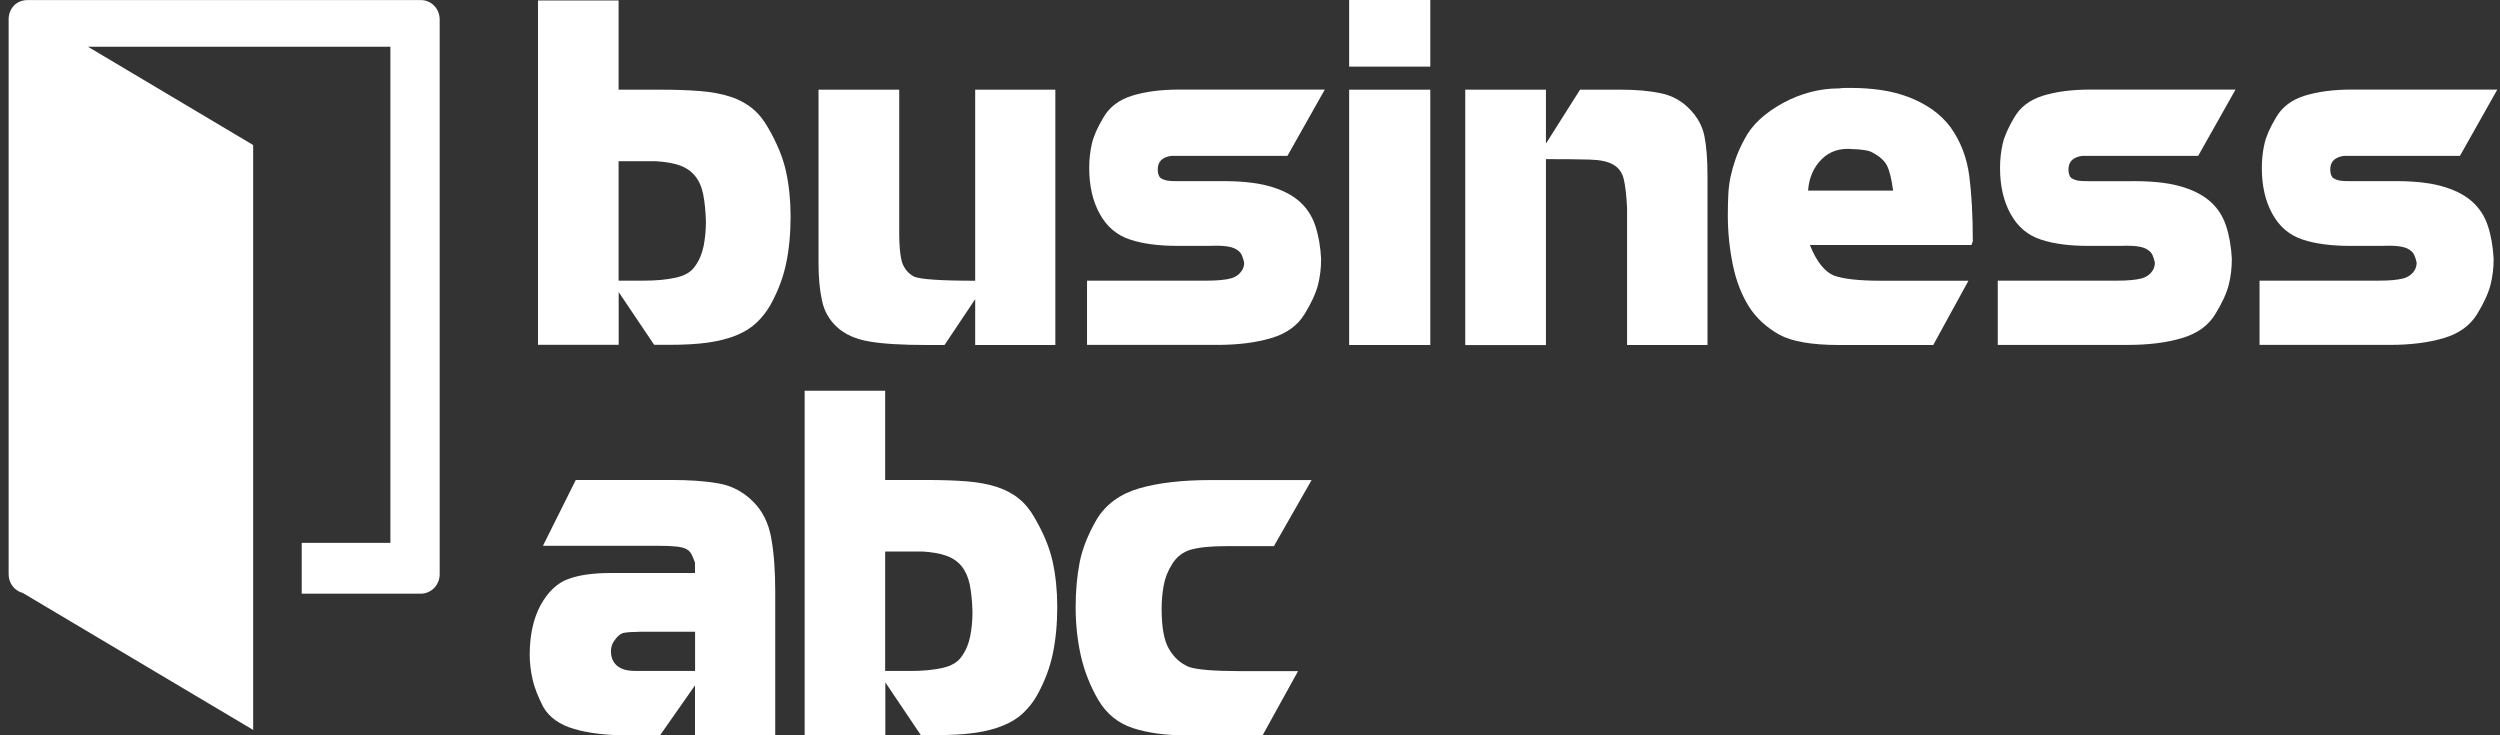 <svg xmlns="http://www.w3.org/2000/svg" width="170" height="50" viewBox="0 0 170 50" fill="none"><rect x="0" y="0" width="170" height="50" fill="#333333" stroke="none"/><g clip-path="url(#clip0_17491_8878)"><path fill-rule="evenodd" clip-rule="evenodd" d="M1.846 0.005H28.62C29.318 0.005 29.886 0.579 29.898 1.302V39.056C29.898 39.778 29.324 40.365 28.62 40.371H20.517V36.914H26.547V3.178H5.981L17.215 9.862V49.635L1.55 40.321C0.982 40.173 0.587 39.655 0.587 39.056V1.295C0.587 0.894 0.766 0.511 1.075 0.265C1.297 0.092 1.574 0.005 1.846 0.005Z" fill="white"></path><path d="M36.577 0.031H42.064V6.098H44.885C45.922 6.098 46.823 6.129 47.6 6.191C48.378 6.253 49.063 6.382 49.656 6.574C50.248 6.765 50.748 7.037 51.168 7.382C51.588 7.728 51.939 8.166 52.236 8.697C52.841 9.74 53.248 10.734 53.452 11.672C53.655 12.61 53.76 13.628 53.76 14.727C53.76 15.906 53.655 16.98 53.452 17.936C53.248 18.899 52.89 19.837 52.378 20.757C52.118 21.208 51.804 21.603 51.44 21.948C51.075 22.294 50.619 22.578 50.075 22.8C49.532 23.022 48.89 23.189 48.156 23.294C47.422 23.399 46.533 23.448 45.502 23.448H44.484L42.07 19.862V23.448H36.583V0.031H36.577ZM42.064 10.968V19.084H43.805C44.619 19.084 45.335 19.017 45.953 18.881C46.57 18.745 47.008 18.486 47.267 18.097C47.551 17.708 47.742 17.251 47.847 16.721C47.952 16.19 48.002 15.64 48.002 15.073C47.983 14.332 47.915 13.709 47.816 13.209C47.718 12.709 47.533 12.295 47.267 11.968C47.008 11.647 46.662 11.406 46.236 11.252C45.811 11.098 45.267 11.005 44.607 10.962H42.07L42.064 10.968Z" fill="white"></path><path d="M55.66 6.098H61.147V15.862C61.147 16.72 61.209 17.375 61.332 17.819C61.487 18.27 61.758 18.597 62.147 18.806C62.554 18.992 63.943 19.09 66.313 19.09V6.098H71.763V23.46H66.313V20.343L64.227 23.46H63.036C61.345 23.46 60.03 23.38 59.104 23.22C58.172 23.059 57.444 22.732 56.913 22.238C56.382 21.75 56.037 21.14 55.889 20.411C55.734 19.683 55.66 18.843 55.66 17.881V6.098Z" fill="white"></path><path d="M90.083 6.097L87.546 10.597H79.664C79.035 10.683 78.726 10.986 78.726 11.523C78.726 11.782 78.788 11.979 78.911 12.103C79.09 12.208 79.263 12.27 79.43 12.288C79.535 12.307 79.744 12.319 80.059 12.319H82.861C84.231 12.3 85.355 12.405 86.231 12.64C87.108 12.874 87.805 13.22 88.324 13.664C88.842 14.109 89.212 14.671 89.435 15.331C89.657 15.998 89.793 16.757 89.836 17.608C89.836 18.213 89.768 18.8 89.626 19.361C89.484 19.923 89.181 20.596 88.706 21.367C88.231 22.139 87.484 22.682 86.441 22.991C85.404 23.299 84.176 23.453 82.769 23.453H73.918V19.084H82.065C82.756 19.084 83.287 19.034 83.657 18.942C84.028 18.849 84.299 18.651 84.478 18.349C84.565 18.201 84.602 18.034 84.602 17.849C84.559 17.67 84.509 17.51 84.448 17.361C84.386 17.213 84.275 17.09 84.108 16.979C83.941 16.868 83.719 16.794 83.417 16.75C83.121 16.707 82.719 16.701 82.219 16.72H80.102C78.794 16.72 77.714 16.578 76.856 16.294C75.955 16.004 75.27 15.424 74.788 14.553C74.307 13.689 74.066 12.64 74.066 11.418C74.066 10.844 74.128 10.301 74.245 9.782C74.362 9.264 74.628 8.665 75.035 7.986C75.442 7.276 76.097 6.783 76.992 6.505C77.893 6.227 78.954 6.091 80.189 6.091H90.076L90.083 6.097Z" fill="white"></path><path d="M91.742 0H97.26V4.53H91.742V0ZM91.742 6.098H97.26V23.46H91.742V6.098Z" fill="white"></path><path d="M99.637 6.098H105.124V9.764L107.444 6.098H110.234C111.259 6.098 112.154 6.178 112.931 6.339C113.703 6.499 114.357 6.857 114.888 7.413C115.419 7.944 115.758 8.561 115.9 9.252C116.042 9.95 116.11 10.863 116.11 12.005V23.46H110.642V14.153C110.598 13.295 110.524 12.64 110.419 12.196C110.314 11.746 110.08 11.412 109.716 11.203C109.352 10.986 108.808 10.869 108.092 10.851C107.377 10.832 106.389 10.82 105.124 10.82V23.466H99.637V6.098Z" fill="white"></path><path d="M134.058 16.658H123.072C123.522 17.788 124.072 18.479 124.72 18.744C125.38 18.973 126.436 19.09 127.898 19.09H133.854L131.46 23.46H125.065C123.208 23.46 121.85 23.225 120.992 22.756C120.115 22.262 119.43 21.633 118.936 20.861C118.424 20.047 118.054 19.096 117.832 18.004C117.609 16.911 117.492 15.794 117.492 14.64C117.492 14.128 117.505 13.665 117.523 13.245C117.542 12.825 117.597 12.418 117.677 12.023C117.764 11.628 117.875 11.227 118.017 10.819C118.159 10.412 118.356 9.961 118.622 9.474C119.109 8.511 119.992 7.69 121.251 6.999C122.485 6.338 123.751 6.011 125.059 6.011C125.176 5.993 125.325 5.98 125.516 5.98H125.973C126.608 5.98 127.256 6.03 127.911 6.122C128.565 6.215 129.182 6.375 129.775 6.598C130.367 6.82 130.904 7.11 131.398 7.449C131.885 7.795 132.305 8.202 132.651 8.671C133.33 9.634 133.749 10.727 133.91 11.961C134.07 13.196 134.151 14.671 134.151 16.399L134.058 16.664V16.658ZM127.355 10.387C127.219 10.301 127.016 10.239 126.75 10.202C126.485 10.159 126.226 10.14 125.973 10.14C125.115 10.054 124.411 10.289 123.868 10.832C123.325 11.375 123.016 12.085 122.948 12.961H128.732C128.627 12.177 128.491 11.616 128.318 11.27C128.145 10.924 127.824 10.634 127.355 10.393V10.387Z" fill="white"></path><path d="M152.012 6.098L149.476 10.598H141.594C140.97 10.684 140.656 10.987 140.656 11.524C140.656 11.783 140.717 11.98 140.841 12.104C141.02 12.209 141.193 12.271 141.359 12.289C141.464 12.308 141.674 12.32 141.989 12.32H144.791C146.161 12.301 147.285 12.406 148.161 12.641C149.037 12.875 149.735 13.221 150.253 13.665C150.772 14.11 151.142 14.671 151.364 15.332C151.586 15.998 151.722 16.758 151.765 17.609C151.765 18.214 151.698 18.801 151.556 19.362C151.414 19.924 151.111 20.597 150.636 21.368C150.161 22.14 149.414 22.683 148.371 22.991C147.334 23.3 146.106 23.454 144.698 23.454H135.848V19.084H143.995C144.686 19.084 145.217 19.035 145.587 18.942C145.958 18.85 146.229 18.652 146.408 18.35C146.488 18.202 146.532 18.035 146.532 17.85C146.488 17.671 146.439 17.511 146.377 17.363C146.316 17.214 146.204 17.091 146.038 16.98C145.877 16.869 145.649 16.795 145.346 16.752C145.05 16.708 144.649 16.702 144.149 16.721H142.032C140.724 16.721 139.643 16.579 138.792 16.295C137.891 16.005 137.206 15.425 136.724 14.554C136.243 13.69 136.002 12.641 136.002 11.419C136.002 10.845 136.064 10.302 136.181 9.783C136.298 9.265 136.564 8.666 136.971 7.987C137.378 7.277 138.033 6.784 138.928 6.506C139.829 6.228 140.89 6.092 142.125 6.092H152.012V6.098Z" fill="white"></path><path d="M169.814 6.097L167.277 10.597H159.396C158.772 10.683 158.457 10.986 158.457 11.523C158.457 11.782 158.519 11.979 158.643 12.103C158.822 12.208 158.994 12.27 159.161 12.288C159.266 12.307 159.476 12.319 159.791 12.319H162.593C163.963 12.3 165.086 12.405 165.963 12.64C166.839 12.874 167.537 13.22 168.055 13.664C168.573 14.109 168.944 14.671 169.166 15.331C169.388 15.998 169.524 16.757 169.567 17.608C169.567 18.213 169.499 18.8 169.357 19.361C169.215 19.923 168.913 20.596 168.438 21.367C167.962 22.139 167.216 22.682 166.173 22.991C165.136 23.299 163.907 23.453 162.5 23.453H153.649V19.084H161.797C162.488 19.084 163.019 19.034 163.389 18.942C163.759 18.849 164.031 18.651 164.21 18.349C164.29 18.201 164.333 18.034 164.333 17.849C164.29 17.67 164.241 17.51 164.179 17.361C164.117 17.213 164.006 17.09 163.84 16.979C163.679 16.868 163.451 16.794 163.148 16.75C162.852 16.707 162.451 16.701 161.951 16.72H159.834C158.525 16.72 157.445 16.578 156.593 16.294C155.692 16.004 155.007 15.424 154.526 14.553C154.044 13.689 153.804 12.64 153.804 11.418C153.804 10.844 153.865 10.301 153.983 9.782C154.1 9.264 154.365 8.665 154.773 7.986C155.18 7.276 155.834 6.783 156.729 6.505C157.63 6.227 158.692 6.091 159.926 6.091H169.814V6.097Z" fill="white"></path><path d="M39.15 32.638H45.655C46.877 32.638 47.939 32.712 48.834 32.867C49.735 33.021 50.513 33.422 51.185 34.082C51.846 34.73 52.265 35.564 52.444 36.588C52.63 37.613 52.716 38.829 52.716 40.242V50.006H47.26V46.606L44.877 50.006H42.76C41.285 50.006 40.051 49.864 39.057 49.574C38.057 49.284 37.36 48.791 36.946 48.081C36.57 47.352 36.323 46.704 36.2 46.136C36.082 45.575 36.02 45.032 36.02 44.526C36.02 43.199 36.267 42.075 36.755 41.156C37.267 40.236 37.891 39.644 38.638 39.372C39.378 39.1 40.335 38.965 41.508 38.965H47.26V38.261C47.18 38.033 47.093 37.841 47.019 37.687C46.939 37.533 46.822 37.415 46.667 37.335C46.513 37.255 46.279 37.193 45.976 37.162C45.674 37.132 45.266 37.113 44.754 37.113H36.922L39.15 32.644V32.638ZM43.439 42.964C43.014 42.964 42.674 42.989 42.427 43.032C42.18 43.075 41.94 43.297 41.699 43.68C41.594 43.847 41.544 44.063 41.544 44.322C41.544 44.445 41.563 44.581 41.606 44.729C41.649 44.877 41.73 45.019 41.847 45.161C41.97 45.303 42.137 45.414 42.365 45.501C42.594 45.587 42.896 45.624 43.285 45.624H47.266V42.958H43.446L43.439 42.964Z" fill="white"></path><path d="M54.704 26.571H60.191V32.639H63.012C64.049 32.639 64.95 32.669 65.734 32.731C66.517 32.793 67.196 32.922 67.789 33.114C68.381 33.305 68.881 33.577 69.301 33.922C69.721 34.268 70.073 34.706 70.369 35.237C70.974 36.28 71.381 37.274 71.585 38.212C71.788 39.15 71.893 40.169 71.893 41.267C71.893 42.446 71.788 43.52 71.585 44.477C71.381 45.44 71.023 46.378 70.511 47.297C70.252 47.748 69.937 48.143 69.573 48.489C69.209 48.834 68.752 49.118 68.209 49.34C67.665 49.562 67.024 49.729 66.289 49.834C65.555 49.939 64.666 49.988 63.635 49.988H62.617L60.203 46.402V49.988H54.716V26.559L54.704 26.571ZM60.191 37.508V45.625H61.932C62.746 45.625 63.462 45.557 64.079 45.421C64.697 45.285 65.135 45.026 65.394 44.637C65.678 44.248 65.869 43.791 65.974 43.261C66.079 42.73 66.129 42.181 66.129 41.613C66.11 40.872 66.042 40.249 65.944 39.749C65.838 39.249 65.653 38.835 65.394 38.508C65.135 38.187 64.789 37.947 64.357 37.792C63.931 37.638 63.388 37.545 62.728 37.502H60.191V37.508Z" fill="white"></path><path d="M89.193 32.638L86.625 37.138H83.379C82.336 37.138 81.54 37.218 80.996 37.372C80.453 37.526 80.027 37.847 79.725 38.329C79.422 38.798 79.225 39.292 79.132 39.804C79.04 40.316 78.99 40.841 78.99 41.372C78.99 42.68 79.163 43.606 79.509 44.161C79.842 44.723 80.293 45.124 80.854 45.353C81.385 45.538 82.564 45.637 84.379 45.637H88.267L85.854 50.006H80.682C79.268 50.006 78.058 49.84 77.046 49.513C76.034 49.185 75.244 48.544 74.682 47.593C74.127 46.63 73.732 45.63 73.497 44.587C73.263 43.544 73.145 42.439 73.145 41.279C73.145 40.181 73.238 39.168 73.417 38.236C73.602 37.304 73.991 36.329 74.584 35.304C75.213 34.28 76.176 33.583 77.472 33.206C78.768 32.83 80.398 32.644 82.354 32.644H89.187L89.193 32.638Z" fill="white"></path></g><defs><clipPath id="clip0_17491_8878"><rect width="169.226" height="50" fill="white" transform="translate(0.587)"></rect></clipPath></defs></svg>